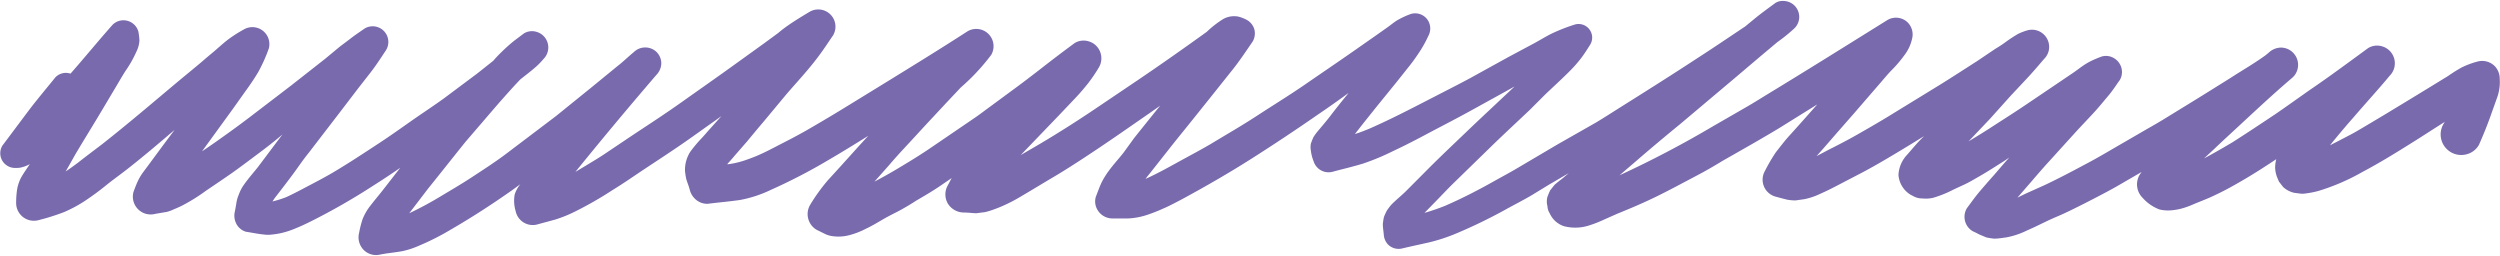 <?xml version="1.0" encoding="UTF-8"?> <svg xmlns="http://www.w3.org/2000/svg" viewBox="0 0 264.82 27.09"> <defs> <style>.cls-1{fill:#796aae;}</style> </defs> <title>Ресурс 60</title> <g id="Слой_2" data-name="Слой 2"> <g id="Layer_1" data-name="Layer 1"> <path class="cls-1" d="M9.07,21.23c.73-.49,1.43-1,2.13-1.57s1.48-1.12,2.21-1.69c1.73-1.35,3.41-2.78,5.08-4.21l-1.32,1.77-1.27,1.72-.69.93a5.73,5.73,0,0,0-.63,1.05c-.17.36-.3.73-.44,1.1a1.89,1.89,0,0,0,1.32,2.32,1.92,1.92,0,0,0,1,0l1.19-.2a3.87,3.87,0,0,0,.77-.28q.42-.17.83-.37a19.32,19.32,0,0,0,2.56-1.59c.93-.63,1.86-1.25,2.77-1.89s1.88-1.38,2.82-2.08,1.7-1.3,2.53-2l-.25.32-2.36,3.14c-.48.6-1,1.19-1.44,1.81a4.3,4.3,0,0,0-.59,1.12,3.55,3.55,0,0,0-.25.87q-.07.45-.16.9a1.85,1.85,0,0,0,.18,1.35,1.68,1.68,0,0,0,1,.8c.62.09,1.24.23,1.87.29a3.33,3.33,0,0,0,.92,0,8.77,8.77,0,0,0,.89-.14,8.9,8.9,0,0,0,1.64-.54c.55-.22,1.09-.48,1.63-.75a68.17,68.17,0,0,0,6.49-3.72c1-.63,1.95-1.26,2.9-1.92l-1.91,2.45c-.4.51-.82,1-1.21,1.51a5.73,5.73,0,0,0-.87,1.48,10.4,10.4,0,0,0-.37,1.45,1.91,1.91,0,0,0,.48,1.81,1.86,1.86,0,0,0,1.81.48l.53-.09c.58-.08,1.16-.15,1.73-.25a8.73,8.73,0,0,0,1.76-.57,26.69,26.69,0,0,0,3.42-1.73c2.21-1.28,4.34-2.66,6.43-4.13l.91-.66-.06.08a3.29,3.29,0,0,0-.53,1,3.75,3.75,0,0,0,.1,1.75A1.85,1.85,0,0,0,57,23.75l1.81-.49a14,14,0,0,0,2.14-.87,38.68,38.68,0,0,0,3.94-2.26c1-.61,1.93-1.25,2.88-1.89,1.86-1.24,3.75-2.45,5.57-3.75l3.08-2.19L75,13.88c-.2.23-.4.46-.61.69a14.7,14.7,0,0,0-1.28,1.52,3.57,3.57,0,0,0-.55,2,7.52,7.52,0,0,0,.14.9l.13.39a7.32,7.32,0,0,1,.25.78,2,2,0,0,0,.5.86,1.86,1.86,0,0,0,1.38.57c1.15-.15,2.3-.24,3.45-.41a13,13,0,0,0,3.23-1.06,59.43,59.43,0,0,0,6.1-3.16c1.43-.83,2.83-1.7,4.23-2.57l-1,1.09-1.93,2.14-1.36,1.49a19.76,19.76,0,0,0-1.87,2.6,1.93,1.93,0,0,0,.69,2.63l.79.39a2.57,2.57,0,0,0,.86.28,4.43,4.43,0,0,0,1.85-.11,8.12,8.12,0,0,0,1.7-.66c.7-.32,1.35-.73,2-1.1s1.12-.58,1.67-.88,1.12-.64,1.67-1c1-.58,2-1.17,2.92-1.82l.85-.58c-.14.25-.27.52-.41.77a1.94,1.94,0,0,0,0,1.93,2,2,0,0,0,1.65.95c.45,0,.9.06,1.35.08l.94-.12a7.74,7.74,0,0,0,.84-.25,14.52,14.52,0,0,0,1.68-.71c.55-.26,1.07-.57,1.59-.88,1.07-.63,2.13-1.28,3.2-1.91s2.25-1.39,3.36-2.12c2.29-1.5,4.53-3.07,6.78-4.63l1.11-.78-.23.28q-1.27,1.57-2.53,3.15L119,16.19c-.52.66-1.09,1.27-1.58,1.95a8.54,8.54,0,0,0-.66,1.05c-.27.52-.46,1.11-.68,1.65a1.74,1.74,0,0,0,.18,1.4,1.83,1.83,0,0,0,1.57.9h1.66a7.43,7.43,0,0,0,2.12-.41,17.8,17.8,0,0,0,1.66-.66c.68-.29,1.33-.65,2-1,2.49-1.35,4.94-2.76,7.33-4.28s4.62-3,6.91-4.59c1.13-.76,2.24-1.55,3.34-2.35l-.1.13q-1,1.21-1.93,2.43c-.41.52-.82,1-1.25,1.51a5.61,5.61,0,0,0-.44.61q-.15.33-.27.68a1.91,1.91,0,0,0,0,.75,4.2,4.2,0,0,0,.28,1.1,1.66,1.66,0,0,0,2,1.14c1.1-.3,2.21-.55,3.3-.89a24.93,24.93,0,0,0,3.11-1.3c1.29-.6,2.56-1.26,3.81-1.93,1.57-.83,3.15-1.64,4.7-2.5l4.38-2.42-1.29,1.21c-1.23,1.16-2.47,2.31-3.69,3.48s-2.74,2.6-4.07,3.93l-2.42,2.43c-.53.53-1.14,1-1.64,1.53-.15.19-.3.38-.43.58a6.6,6.6,0,0,0-.3.66,6.73,6.73,0,0,0-.12.74c0,.36.06.72.1,1.08a1.66,1.66,0,0,0,.46,1.11,1.59,1.59,0,0,0,1.52.4c.93-.22,1.87-.42,2.8-.63a18.67,18.67,0,0,0,2.73-.88,54.48,54.48,0,0,0,5.64-2.74c.83-.45,1.66-.88,2.47-1.35L164,19.61l2.17-1.27-.68.58c-.28.21-.56.43-.82.66l-.47.59q-.15.33-.28.67a1.87,1.87,0,0,0,0,1,1.48,1.48,0,0,0,.23.74,2.54,2.54,0,0,0,1.48,1.37,4.72,4.72,0,0,0,2.76-.09,11.85,11.85,0,0,0,1.48-.58l1.42-.63c1.41-.57,2.8-1.16,4.17-1.83s2.89-1.49,4.33-2.25c.92-.48,1.81-1,2.71-1.55,2-1.14,4-2.26,6-3.47l4-2.49-1.41,1.59q-.73.82-1.47,1.64c-.54.58-1,1.2-1.5,1.83a18.41,18.41,0,0,0-1.17,2,1.86,1.86,0,0,0,1.1,2.7c.42.11.84.23,1.26.33a4.79,4.79,0,0,0,.9.08l.91-.13a7,7,0,0,0,1.67-.56c.55-.24,1.08-.5,1.6-.77l2.92-1.52c1.19-.63,2.35-1.31,3.5-2s2-1.21,3-1.83l-.27.27c-.54.54-1,1.11-1.51,1.69a3.36,3.36,0,0,0-.93,2.14,2.67,2.67,0,0,0,.38,1.2,2.63,2.63,0,0,0,.91.91l.25.13a1.91,1.91,0,0,0,1,.26,3.33,3.33,0,0,0,1.14-.07,11.91,11.91,0,0,0,2.17-.88l1.21-.56c.44-.21.86-.46,1.28-.7.85-.48,1.67-1,2.5-1.53.31-.19.61-.39.9-.6l-.65.74-1,1.16c-.51.57-1,1.13-1.5,1.72s-.91,1.18-1.35,1.77a1.77,1.77,0,0,0,.64,2.43q.34.15.67.33l.76.32a7.55,7.55,0,0,0,.82.13c.45,0,.89-.08,1.33-.14a8.45,8.45,0,0,0,2.16-.73c.72-.31,1.42-.66,2.13-1s1.17-.51,1.75-.78c.74-.34,1.47-.71,2.19-1.07,1.17-.6,2.35-1.2,3.49-1.85l2.57-1.49-.21.31a2,2,0,0,0,.31,2.41,4.49,4.49,0,0,0,1.8,1.25,4,4,0,0,0,1.24.09,6.29,6.29,0,0,0,1.67-.37c.39-.13.76-.31,1.14-.46s.85-.34,1.27-.52a32,32,0,0,0,2.87-1.47c1.43-.81,2.82-1.69,4.18-2.6a3.79,3.79,0,0,0-.12.89,3.09,3.09,0,0,0,.2,1l.2.48.44.57a2.55,2.55,0,0,0,1.16.62l.54.07a2.06,2.06,0,0,0,.71,0,9.51,9.51,0,0,0,1.32-.26,22.43,22.43,0,0,0,4.65-2c1.72-.91,3.38-1.92,5-2.94,1.17-.72,2.32-1.48,3.48-2.21l.27-.17-.14.23a2.18,2.18,0,0,0,2.46,3.2,2.09,2.09,0,0,0,1.3-1q.64-1.43,1.17-2.89l.47-1.32.28-.78a4.84,4.84,0,0,0,.28-2A1.92,1.92,0,0,0,264.26,7a1.89,1.89,0,0,0-1.82-.48,8.9,8.9,0,0,0-1.71.64,16.58,16.58,0,0,0-1.41.89l-1.37.84-2.21,1.35-2.95,1.79c-1.12.67-2.23,1.34-3.37,2-.56.31-1.12.59-1.69.89l-.92.47q1.24-1.54,2.53-3c1.25-1.46,2.56-2.88,3.79-4.36a1.87,1.87,0,0,0-.83-3.13,1.81,1.81,0,0,0-1.44.19c-2,1.46-4.07,3-6.13,4.4-1.23.86-2.45,1.74-3.69,2.59-1.5,1-3,2-4.57,3-1,.59-2,1.17-3,1.7l1.08-1c.79-.76,1.6-1.5,2.4-2.24,1.86-1.72,3.71-3.46,5.64-5.11l.31-.27a1.83,1.83,0,0,0-1.29-3.12,1.94,1.94,0,0,0-1.29.54l-.34.28c-1,.72-2.06,1.36-3.09,2-.83.54-1.67,1.05-2.51,1.58-1.76,1.1-3.53,2.18-5.29,3.26-.52.32-1.05.62-1.58.92l-3.78,2.19c-1,.59-2,1.16-3.09,1.73-1.29.69-2.59,1.37-3.91,2-.58.27-1.16.52-1.75.79-.43.19-.86.4-1.28.61l1.55-1.79c.6-.7,1.2-1.39,1.82-2.07l2.65-2.92c.68-.75,1.38-1.47,2.06-2.21.53-.57,1-1.16,1.52-1.77s.83-1.13,1.24-1.69a1.68,1.68,0,0,0,0-1.72,1.74,1.74,0,0,0-.61-.61,1.64,1.64,0,0,0-1.31-.17q-.43.16-.84.34a6.79,6.79,0,0,0-1.08.6c-.39.26-.76.56-1.15.82l-2,1.35-3.11,2.1c-1.22.82-2.46,1.6-3.69,2.4-.65.42-1.32.83-2,1.24l-.22.13,2.27-2.39L213,10.13l1.67-1.78c.64-.68,1.25-1.4,1.86-2.11a1.79,1.79,0,0,0,.47-.8,1.82,1.82,0,0,0-2.23-2.23,6.3,6.3,0,0,0-1,.38,15.83,15.83,0,0,0-1.42.94c-.32.23-.65.44-1,.65L209.39,6.5c-1.29.82-2.57,1.66-3.88,2.47l-4.89,3c-1.27.79-2.57,1.54-3.87,2.28-1,.57-2,1.09-3.06,1.62l-1.27.67.81-.91,1.32-1.52L196.4,12l2.75-3.18c.42-.48.84-1,1.27-1.43s.92-1,1.35-1.6a4.3,4.3,0,0,0,.77-1.68,1.8,1.8,0,0,0-.45-1.72,1.78,1.78,0,0,0-2.14-.28c-4.22,2.63-8.44,5.27-12.7,7.86-.74.45-1.48.92-2.23,1.35l-3.47,2a110.47,110.47,0,0,1-10,5.25l1.67-1.43c1.57-1.36,3.17-2.7,4.76-4l5.71-4.81,2.76-2.34,1.81-1.52,0,0a17.81,17.81,0,0,0,1.83-1.48,1.69,1.69,0,0,0-.75-2.83,1.82,1.82,0,0,0-.48-.06,1.4,1.4,0,0,0-.82.23c-.75.56-1.53,1.11-2.25,1.71l-.91.75-2.75,1.84c-1.1.74-2.21,1.45-3.31,2.17-2.43,1.58-4.88,3.12-7.33,4.66-.79.5-1.57,1-2.38,1.49L165,15.29l-4.39,2.59c-.7.41-1.42.8-2.13,1.19-1.76,1-3.54,1.92-5.38,2.72a22.14,22.14,0,0,1-2.21.76l.12-.12.91-.93c.67-.68,1.32-1.38,2-2.05l4.19-4.08c1.3-1.26,2.63-2.49,3.94-3.73L163.69,10c.88-.84,1.78-1.65,2.64-2.52a13.92,13.92,0,0,0,1.14-1.3c.37-.48.69-1,1-1.49a1.44,1.44,0,0,0-1.62-2.1,19,19,0,0,0-2.55,1c-.61.31-1.19.67-1.8,1l-2.77,1.48L155.69,8.3c-1.21.65-2.44,1.27-3.66,1.9-2.3,1.18-4.58,2.38-6.95,3.42-.52.21-1,.41-1.56.58l.43-.55c.64-.82,1.3-1.63,1.95-2.45l2-2.46,1.24-1.56c.36-.44.7-.9,1-1.35a12.78,12.78,0,0,0,1.15-2,1.65,1.65,0,0,0,0-1.62,1.6,1.6,0,0,0-1.81-.74,8.71,8.71,0,0,0-1.46.67c-.37.22-.71.52-1.07.77l-1.29.91-2.36,1.65c-1.66,1.16-3.35,2.3-5,3.44s-3.4,2.21-5.1,3.32-3.26,2-4.91,3c-1.09.64-2.21,1.23-3.32,1.84s-2.27,1.26-3.45,1.8l-.18.07.71-.89,1.72-2.18c.87-1.11,1.76-2.19,2.64-3.29l2.21-2.76,1.72-2.16c.83-1,1.58-2.14,2.34-3.24a1.71,1.71,0,0,0,.18-1.35A1.7,1.7,0,0,0,132,2.07a4.11,4.11,0,0,0-.82-.31A2.38,2.38,0,0,0,129.6,2a10.58,10.58,0,0,0-1.78,1.38c-2.39,1.72-4.8,3.42-7.24,5.07l-4.45,3q-2.88,1.95-5.87,3.73c-.71.42-1.43.83-2.14,1.25l1.2-1.25,2.77-2.88,1.74-1.83q.78-.82,1.48-1.71a17.18,17.18,0,0,0,1.1-1.63,1.89,1.89,0,0,0-.29-2.28,1.86,1.86,0,0,0-.83-.48,1.82,1.82,0,0,0-1.45.19c-1.2.88-2.38,1.78-3.55,2.69s-2.09,1.61-3.16,2.39l-2.62,1.93c-.41.3-.81.61-1.24.9L98.5,15.72c-1.09.74-2.22,1.43-3.36,2.11q-1.24.74-2.51,1.41l1.57-1.77c1-1.18,2.12-2.33,3.18-3.5.92-1,1.86-2,2.79-3l1.59-1.69A22.44,22.44,0,0,0,105,5.81a1.83,1.83,0,0,0-2.5-2.5c-2.72,1.76-5.48,3.46-8.24,5.16L90.14,11q-2.33,1.44-4.71,2.81c-.86.49-1.74.95-2.62,1.4S81,16.17,80,16.58c-.4.16-.79.3-1.2.44a9.69,9.69,0,0,1-1.6.37l-.17,0c.27-.3.54-.59.79-.9L79.12,15c.58-.7,1.15-1.39,1.74-2.08L83.29,10C84,9.17,84.8,8.3,85.54,7.42c.51-.6,1-1.22,1.46-1.86s.83-1.21,1.25-1.82a1.82,1.82,0,0,0-2.49-2.49c-.5.3-1,.6-1.5.92S83,3,82.44,3.49l-1.5,1.1L77.51,7.06c-1.81,1.3-3.64,2.58-5.46,3.87-1.61,1.14-3.27,2.22-4.92,3.31L64,16.34c-.57.38-1.16.73-1.75,1.09l-1.3.78q4.22-5.21,8.6-10.3a1.79,1.79,0,0,0,.5-1.2,1.71,1.71,0,0,0-.5-1.2,1.73,1.73,0,0,0-2.4,0C66.55,6,66,6.55,65.41,7l-1,.82c-.57.46-1.13.93-1.7,1.39L58.89,12.3,54,16c-1.29,1-2.64,1.87-4,2.76-1.06.7-2.16,1.34-3.26,2a37.61,37.61,0,0,1-3.39,1.83L45.33,20c1.34-1.66,2.66-3.34,4-5l3.12-3.63c.53-.61,1.07-1.22,1.61-1.82q.52-.58,1.07-1.15l.38-.3c.36-.28.72-.56,1.07-.86a7.53,7.53,0,0,0,1-1,1.72,1.72,0,0,0-.76-2.87,1.64,1.64,0,0,0-1.32.17l-1,.75a17.07,17.07,0,0,0-1.29,1.14c-.32.31-.64.63-.95,1L50.56,7.78,47,10.44c-1,.72-2,1.38-3,2.07-1.26.88-2.51,1.78-3.79,2.62-1.6,1.05-3.2,2.11-4.85,3.09-.81.48-1.64.92-2.48,1.36s-1.7.91-2.58,1.31a10.85,10.85,0,0,1-1.44.45l.24-.36c.68-.87,1.34-1.73,2-2.62.52-.71,1-1.43,1.57-2.13l3.16-4.11L38,9.28l1.19-1.52c.62-.79,1.16-1.63,1.71-2.46A1.66,1.66,0,0,0,38.66,3c-.55.38-1.11.75-1.64,1.17l-1,.75L34.44,6.23,30.81,9.08l-4.37,3.34c-1.22.93-2.46,1.82-3.71,2.7-.44.31-.88.61-1.33.91l1.12-1.54,2.18-3L26,9.66c.47-.64.92-1.3,1.34-2a16.9,16.9,0,0,0,1.14-2.54,1.8,1.8,0,0,0-2.65-2,14.29,14.29,0,0,0-1.58,1c-.62.46-1.18,1-1.76,1.48s-.92.78-1.38,1.17L18.85,8.64c-2.65,2.22-5.28,4.47-8,6.61-.86.66-1.74,1.31-2.61,2-.42.31-.84.62-1.28.91L8,16.32c.71-1.2,1.44-2.38,2.16-3.57s1.33-2.23,2-3.35c.37-.62.73-1.25,1.11-1.85a12.48,12.48,0,0,0,1.19-2.1,3,3,0,0,0,.31-1.16,7.38,7.38,0,0,0-.11-.94,1.64,1.64,0,0,0-2.74-.72C10.42,4.32,9,6.06,7.47,7.8A1.59,1.59,0,0,0,7,7.72a1.54,1.54,0,0,0-1.13.47C5,9.26,4.1,10.34,3.25,11.43c-1,1.33-2,2.67-3,4A1.57,1.57,0,0,0,.23,17a1.58,1.58,0,0,0,1.38.79c.24,0,.49,0,.73-.08a3,3,0,0,0,.82-.33c-.32.49-.66.95-.94,1.46a4.24,4.24,0,0,0-.41,1.24,9.67,9.67,0,0,0-.1,1.44,1.88,1.88,0,0,0,2.37,1.8,23.47,23.47,0,0,0,2.7-.85A14.35,14.35,0,0,0,9.07,21.23Z"></path> </g> </g> </svg> 